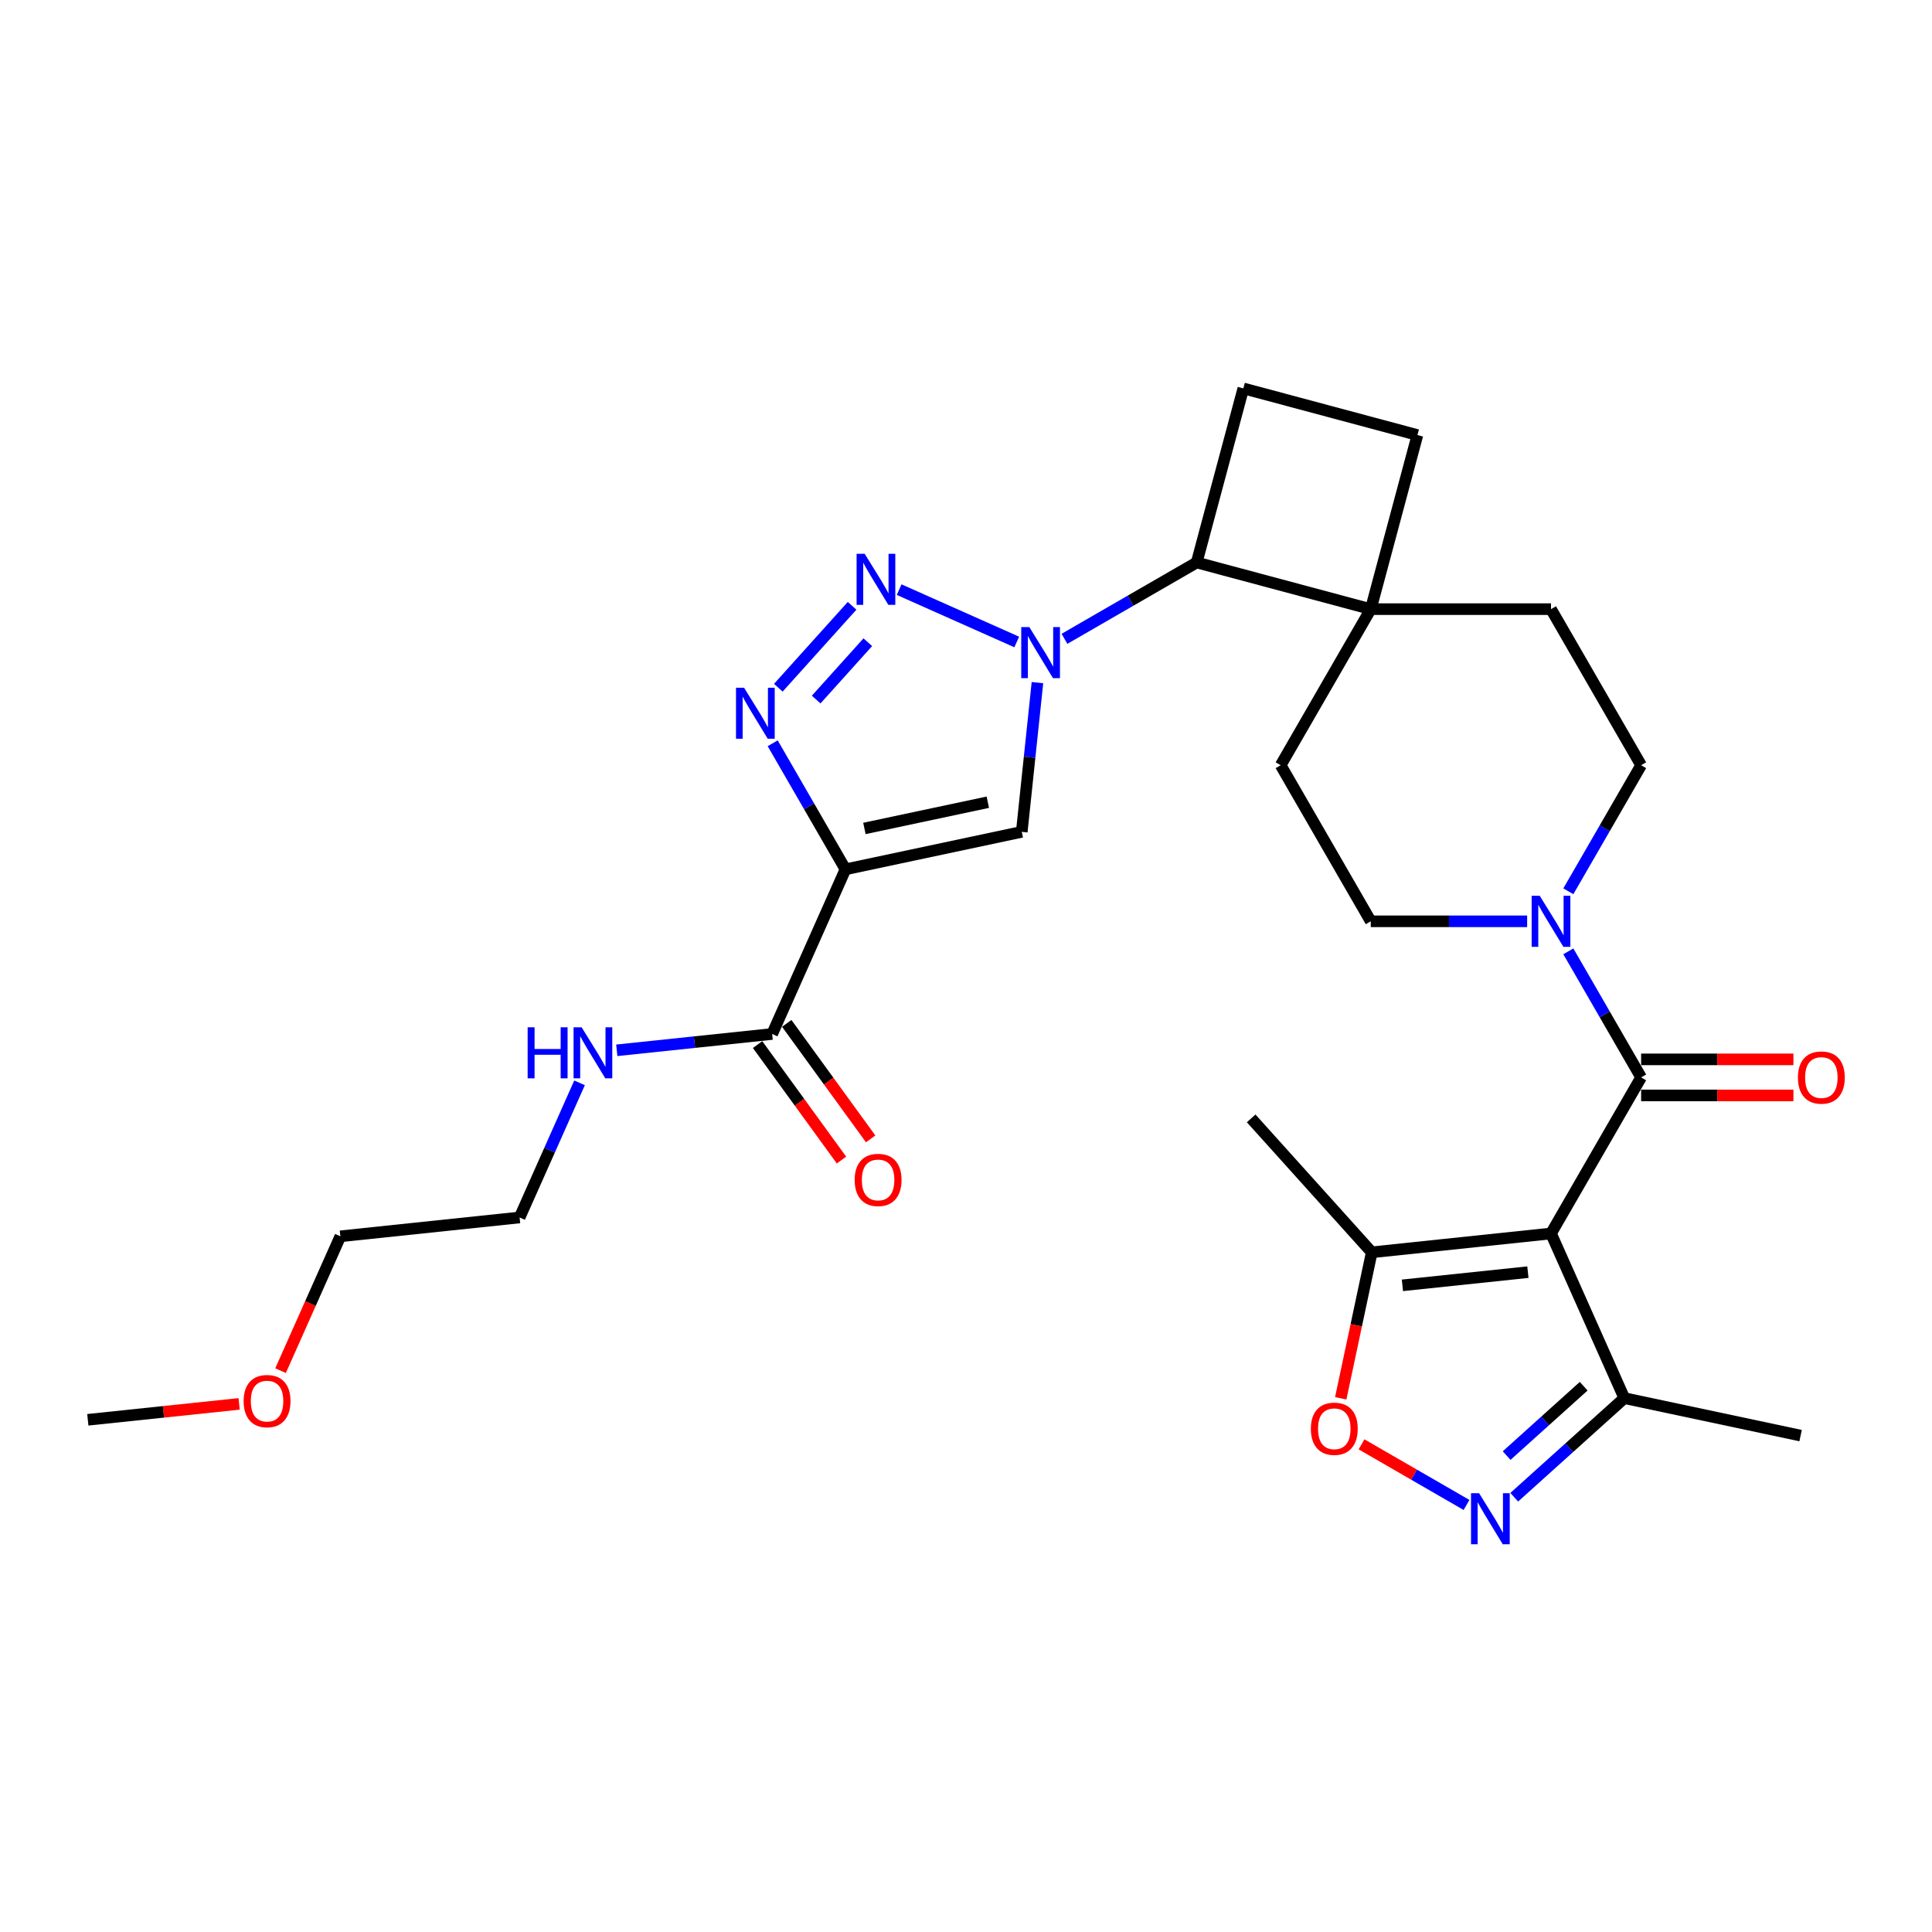 <?xml version='1.0' encoding='iso-8859-1'?>
<svg version='1.1' baseProfile='full'
              xmlns='http://www.w3.org/2000/svg'
                      xmlns:rdkit='http://www.rdkit.org/xml'
                      xmlns:xlink='http://www.w3.org/1999/xlink'
                  xml:space='preserve'
width='1000px' height='1000px' viewBox='0 0 1000 1000'>
<!-- END OF HEADER -->
<rect style='opacity:1.0;fill:#FFFFFF;stroke:none' width='1000' height='1000' x='0' y='0'> </rect>
<path class='bond-4' d='M 802.798,638.448 L 849.442,557.659' style='fill:none;fill-rule:evenodd;stroke:#000000;stroke-width:6px;stroke-linecap:butt;stroke-linejoin:miter;stroke-opacity:1' />
<path class='bond-8' d='M 802.798,638.448 L 710.022,648.199' style='fill:none;fill-rule:evenodd;stroke:#000000;stroke-width:6px;stroke-linecap:butt;stroke-linejoin:miter;stroke-opacity:1' />
<path class='bond-8' d='M 790.832,658.466 L 725.889,665.292' style='fill:none;fill-rule:evenodd;stroke:#000000;stroke-width:6px;stroke-linecap:butt;stroke-linejoin:miter;stroke-opacity:1' />
<path class='bond-10' d='M 802.798,638.448 L 840.742,723.67' style='fill:none;fill-rule:evenodd;stroke:#000000;stroke-width:6px;stroke-linecap:butt;stroke-linejoin:miter;stroke-opacity:1' />
<path class='bond-0' d='M 550.965,330.659 L 585.183,310.903' style='fill:none;fill-rule:evenodd;stroke:#0000FF;stroke-width:6px;stroke-linecap:butt;stroke-linejoin:miter;stroke-opacity:1' />
<path class='bond-0' d='M 585.183,310.903 L 619.402,291.147' style='fill:none;fill-rule:evenodd;stroke:#000000;stroke-width:6px;stroke-linecap:butt;stroke-linejoin:miter;stroke-opacity:1' />
<path class='bond-2' d='M 526.262,332.291 L 465.404,305.196' style='fill:none;fill-rule:evenodd;stroke:#0000FF;stroke-width:6px;stroke-linecap:butt;stroke-linejoin:miter;stroke-opacity:1' />
<path class='bond-5' d='M 536.98,353.332 L 532.921,391.949' style='fill:none;fill-rule:evenodd;stroke:#0000FF;stroke-width:6px;stroke-linecap:butt;stroke-linejoin:miter;stroke-opacity:1' />
<path class='bond-5' d='M 532.921,391.949 L 528.862,430.567' style='fill:none;fill-rule:evenodd;stroke:#000000;stroke-width:6px;stroke-linecap:butt;stroke-linejoin:miter;stroke-opacity:1' />
<path class='bond-1' d='M 437.613,449.962 L 528.862,430.567' style='fill:none;fill-rule:evenodd;stroke:#000000;stroke-width:6px;stroke-linecap:butt;stroke-linejoin:miter;stroke-opacity:1' />
<path class='bond-1' d='M 447.422,428.803 L 511.296,415.226' style='fill:none;fill-rule:evenodd;stroke:#000000;stroke-width:6px;stroke-linecap:butt;stroke-linejoin:miter;stroke-opacity:1' />
<path class='bond-11' d='M 437.613,449.962 L 399.67,535.184' style='fill:none;fill-rule:evenodd;stroke:#000000;stroke-width:6px;stroke-linecap:butt;stroke-linejoin:miter;stroke-opacity:1' />
<path class='bond-32' d='M 437.613,449.962 L 418.778,417.338' style='fill:none;fill-rule:evenodd;stroke:#000000;stroke-width:6px;stroke-linecap:butt;stroke-linejoin:miter;stroke-opacity:1' />
<path class='bond-32' d='M 418.778,417.338 L 399.943,384.715' style='fill:none;fill-rule:evenodd;stroke:#0000FF;stroke-width:6px;stroke-linecap:butt;stroke-linejoin:miter;stroke-opacity:1' />
<path class='bond-3' d='M 441.04,313.564 L 402.859,355.968' style='fill:none;fill-rule:evenodd;stroke:#0000FF;stroke-width:6px;stroke-linecap:butt;stroke-linejoin:miter;stroke-opacity:1' />
<path class='bond-3' d='M 449.178,332.409 L 422.452,362.092' style='fill:none;fill-rule:evenodd;stroke:#0000FF;stroke-width:6px;stroke-linecap:butt;stroke-linejoin:miter;stroke-opacity:1' />
<path class='bond-7' d='M 849.442,557.659 L 830.607,525.035' style='fill:none;fill-rule:evenodd;stroke:#000000;stroke-width:6px;stroke-linecap:butt;stroke-linejoin:miter;stroke-opacity:1' />
<path class='bond-7' d='M 830.607,525.035 L 811.771,492.411' style='fill:none;fill-rule:evenodd;stroke:#0000FF;stroke-width:6px;stroke-linecap:butt;stroke-linejoin:miter;stroke-opacity:1' />
<path class='bond-15' d='M 849.442,566.987 L 888.856,566.987' style='fill:none;fill-rule:evenodd;stroke:#000000;stroke-width:6px;stroke-linecap:butt;stroke-linejoin:miter;stroke-opacity:1' />
<path class='bond-15' d='M 888.856,566.987 L 928.27,566.987' style='fill:none;fill-rule:evenodd;stroke:#FF0000;stroke-width:6px;stroke-linecap:butt;stroke-linejoin:miter;stroke-opacity:1' />
<path class='bond-15' d='M 849.442,548.33 L 888.856,548.33' style='fill:none;fill-rule:evenodd;stroke:#000000;stroke-width:6px;stroke-linecap:butt;stroke-linejoin:miter;stroke-opacity:1' />
<path class='bond-15' d='M 888.856,548.33 L 928.27,548.33' style='fill:none;fill-rule:evenodd;stroke:#FF0000;stroke-width:6px;stroke-linecap:butt;stroke-linejoin:miter;stroke-opacity:1' />
<path class='bond-6' d='M 783.767,774.97 L 812.254,749.32' style='fill:none;fill-rule:evenodd;stroke:#0000FF;stroke-width:6px;stroke-linecap:butt;stroke-linejoin:miter;stroke-opacity:1' />
<path class='bond-6' d='M 812.254,749.32 L 840.742,723.67' style='fill:none;fill-rule:evenodd;stroke:#000000;stroke-width:6px;stroke-linecap:butt;stroke-linejoin:miter;stroke-opacity:1' />
<path class='bond-6' d='M 779.829,753.41 L 799.77,735.455' style='fill:none;fill-rule:evenodd;stroke:#0000FF;stroke-width:6px;stroke-linecap:butt;stroke-linejoin:miter;stroke-opacity:1' />
<path class='bond-6' d='M 799.77,735.455 L 819.711,717.5' style='fill:none;fill-rule:evenodd;stroke:#000000;stroke-width:6px;stroke-linecap:butt;stroke-linejoin:miter;stroke-opacity:1' />
<path class='bond-29' d='M 759.064,778.96 L 731.897,763.275' style='fill:none;fill-rule:evenodd;stroke:#0000FF;stroke-width:6px;stroke-linecap:butt;stroke-linejoin:miter;stroke-opacity:1' />
<path class='bond-29' d='M 731.897,763.275 L 704.73,747.59' style='fill:none;fill-rule:evenodd;stroke:#FF0000;stroke-width:6px;stroke-linecap:butt;stroke-linejoin:miter;stroke-opacity:1' />
<path class='bond-16' d='M 811.771,461.328 L 830.607,428.704' style='fill:none;fill-rule:evenodd;stroke:#0000FF;stroke-width:6px;stroke-linecap:butt;stroke-linejoin:miter;stroke-opacity:1' />
<path class='bond-16' d='M 830.607,428.704 L 849.442,396.08' style='fill:none;fill-rule:evenodd;stroke:#000000;stroke-width:6px;stroke-linecap:butt;stroke-linejoin:miter;stroke-opacity:1' />
<path class='bond-17' d='M 790.447,476.869 L 749.979,476.869' style='fill:none;fill-rule:evenodd;stroke:#0000FF;stroke-width:6px;stroke-linecap:butt;stroke-linejoin:miter;stroke-opacity:1' />
<path class='bond-17' d='M 749.979,476.869 L 709.511,476.869' style='fill:none;fill-rule:evenodd;stroke:#000000;stroke-width:6px;stroke-linecap:butt;stroke-linejoin:miter;stroke-opacity:1' />
<path class='bond-9' d='M 710.022,648.199 L 701.992,685.978' style='fill:none;fill-rule:evenodd;stroke:#000000;stroke-width:6px;stroke-linecap:butt;stroke-linejoin:miter;stroke-opacity:1' />
<path class='bond-9' d='M 701.992,685.978 L 693.962,723.757' style='fill:none;fill-rule:evenodd;stroke:#FF0000;stroke-width:6px;stroke-linecap:butt;stroke-linejoin:miter;stroke-opacity:1' />
<path class='bond-23' d='M 710.022,648.199 L 647.601,578.873' style='fill:none;fill-rule:evenodd;stroke:#000000;stroke-width:6px;stroke-linecap:butt;stroke-linejoin:miter;stroke-opacity:1' />
<path class='bond-24' d='M 840.742,723.67 L 931.99,743.066' style='fill:none;fill-rule:evenodd;stroke:#000000;stroke-width:6px;stroke-linecap:butt;stroke-linejoin:miter;stroke-opacity:1' />
<path class='bond-19' d='M 392.123,540.668 L 413.839,570.558' style='fill:none;fill-rule:evenodd;stroke:#000000;stroke-width:6px;stroke-linecap:butt;stroke-linejoin:miter;stroke-opacity:1' />
<path class='bond-19' d='M 413.839,570.558 L 435.556,600.448' style='fill:none;fill-rule:evenodd;stroke:#FF0000;stroke-width:6px;stroke-linecap:butt;stroke-linejoin:miter;stroke-opacity:1' />
<path class='bond-19' d='M 407.217,529.701 L 428.933,559.591' style='fill:none;fill-rule:evenodd;stroke:#000000;stroke-width:6px;stroke-linecap:butt;stroke-linejoin:miter;stroke-opacity:1' />
<path class='bond-19' d='M 428.933,559.591 L 450.65,589.481' style='fill:none;fill-rule:evenodd;stroke:#FF0000;stroke-width:6px;stroke-linecap:butt;stroke-linejoin:miter;stroke-opacity:1' />
<path class='bond-22' d='M 399.67,535.184 L 359.457,539.411' style='fill:none;fill-rule:evenodd;stroke:#000000;stroke-width:6px;stroke-linecap:butt;stroke-linejoin:miter;stroke-opacity:1' />
<path class='bond-22' d='M 359.457,539.411 L 319.245,543.637' style='fill:none;fill-rule:evenodd;stroke:#0000FF;stroke-width:6px;stroke-linecap:butt;stroke-linejoin:miter;stroke-opacity:1' />
<path class='bond-12' d='M 619.402,291.147 L 709.511,315.291' style='fill:none;fill-rule:evenodd;stroke:#000000;stroke-width:6px;stroke-linecap:butt;stroke-linejoin:miter;stroke-opacity:1' />
<path class='bond-31' d='M 619.402,291.147 L 643.547,201.038' style='fill:none;fill-rule:evenodd;stroke:#000000;stroke-width:6px;stroke-linecap:butt;stroke-linejoin:miter;stroke-opacity:1' />
<path class='bond-13' d='M 709.511,315.291 L 662.867,396.08' style='fill:none;fill-rule:evenodd;stroke:#000000;stroke-width:6px;stroke-linecap:butt;stroke-linejoin:miter;stroke-opacity:1' />
<path class='bond-18' d='M 709.511,315.291 L 733.656,225.183' style='fill:none;fill-rule:evenodd;stroke:#000000;stroke-width:6px;stroke-linecap:butt;stroke-linejoin:miter;stroke-opacity:1' />
<path class='bond-30' d='M 709.511,315.291 L 802.798,315.291' style='fill:none;fill-rule:evenodd;stroke:#000000;stroke-width:6px;stroke-linecap:butt;stroke-linejoin:miter;stroke-opacity:1' />
<path class='bond-14' d='M 643.547,201.038 L 733.656,225.183' style='fill:none;fill-rule:evenodd;stroke:#000000;stroke-width:6px;stroke-linecap:butt;stroke-linejoin:miter;stroke-opacity:1' />
<path class='bond-21' d='M 849.442,396.08 L 802.798,315.291' style='fill:none;fill-rule:evenodd;stroke:#000000;stroke-width:6px;stroke-linecap:butt;stroke-linejoin:miter;stroke-opacity:1' />
<path class='bond-20' d='M 709.511,476.869 L 662.867,396.08' style='fill:none;fill-rule:evenodd;stroke:#000000;stroke-width:6px;stroke-linecap:butt;stroke-linejoin:miter;stroke-opacity:1' />
<path class='bond-26' d='M 299.974,560.477 L 284.462,595.317' style='fill:none;fill-rule:evenodd;stroke:#0000FF;stroke-width:6px;stroke-linecap:butt;stroke-linejoin:miter;stroke-opacity:1' />
<path class='bond-26' d='M 284.462,595.317 L 268.95,630.158' style='fill:none;fill-rule:evenodd;stroke:#000000;stroke-width:6px;stroke-linecap:butt;stroke-linejoin:miter;stroke-opacity:1' />
<path class='bond-25' d='M 145.217,709.44 L 160.695,674.674' style='fill:none;fill-rule:evenodd;stroke:#FF0000;stroke-width:6px;stroke-linecap:butt;stroke-linejoin:miter;stroke-opacity:1' />
<path class='bond-25' d='M 160.695,674.674 L 176.174,639.909' style='fill:none;fill-rule:evenodd;stroke:#000000;stroke-width:6px;stroke-linecap:butt;stroke-linejoin:miter;stroke-opacity:1' />
<path class='bond-28' d='M 123.771,726.651 L 84.613,730.766' style='fill:none;fill-rule:evenodd;stroke:#FF0000;stroke-width:6px;stroke-linecap:butt;stroke-linejoin:miter;stroke-opacity:1' />
<path class='bond-28' d='M 84.613,730.766 L 45.455,734.882' style='fill:none;fill-rule:evenodd;stroke:#000000;stroke-width:6px;stroke-linecap:butt;stroke-linejoin:miter;stroke-opacity:1' />
<path class='bond-27' d='M 268.95,630.158 L 176.174,639.909' style='fill:none;fill-rule:evenodd;stroke:#000000;stroke-width:6px;stroke-linecap:butt;stroke-linejoin:miter;stroke-opacity:1' />
<path  class='atom-1' d='M 532.773 324.581
L 541.431 338.574
Q 542.289 339.955, 543.669 342.455
Q 545.05 344.955, 545.125 345.104
L 545.125 324.581
L 548.632 324.581
L 548.632 351
L 545.013 351
L 535.721 335.701
Q 534.639 333.91, 533.482 331.857
Q 532.363 329.805, 532.027 329.171
L 532.027 351
L 528.594 351
L 528.594 324.581
L 532.773 324.581
' fill='#0000FF'/>
<path  class='atom-3' d='M 447.551 286.637
L 456.208 300.631
Q 457.067 302.011, 458.447 304.511
Q 459.828 307.011, 459.903 307.161
L 459.903 286.637
L 463.41 286.637
L 463.41 313.056
L 459.791 313.056
L 450.499 297.757
Q 449.417 295.966, 448.26 293.914
Q 447.141 291.862, 446.805 291.227
L 446.805 313.056
L 443.372 313.056
L 443.372 286.637
L 447.551 286.637
' fill='#0000FF'/>
<path  class='atom-4' d='M 385.13 355.963
L 393.787 369.957
Q 394.645 371.337, 396.026 373.837
Q 397.407 376.337, 397.481 376.487
L 397.481 355.963
L 400.989 355.963
L 400.989 382.382
L 397.369 382.382
L 388.078 367.083
Q 386.996 365.292, 385.839 363.24
Q 384.719 361.188, 384.384 360.553
L 384.384 382.382
L 380.951 382.382
L 380.951 355.963
L 385.13 355.963
' fill='#0000FF'/>
<path  class='atom-7' d='M 765.576 772.882
L 774.233 786.875
Q 775.091 788.256, 776.472 790.756
Q 777.853 793.256, 777.927 793.405
L 777.927 772.882
L 781.435 772.882
L 781.435 799.301
L 777.815 799.301
L 768.524 784.002
Q 767.442 782.211, 766.285 780.158
Q 765.165 778.106, 764.83 777.472
L 764.83 799.301
L 761.397 799.301
L 761.397 772.882
L 765.576 772.882
' fill='#0000FF'/>
<path  class='atom-8' d='M 796.959 463.66
L 805.616 477.653
Q 806.474 479.034, 807.854 481.534
Q 809.235 484.034, 809.31 484.183
L 809.31 463.66
L 812.817 463.66
L 812.817 490.079
L 809.198 490.079
L 799.906 474.78
Q 798.824 472.989, 797.668 470.936
Q 796.548 468.884, 796.212 468.25
L 796.212 490.079
L 792.779 490.079
L 792.779 463.66
L 796.959 463.66
' fill='#0000FF'/>
<path  class='atom-10' d='M 678.499 739.522
Q 678.499 733.179, 681.634 729.634
Q 684.768 726.089, 690.627 726.089
Q 696.485 726.089, 699.619 729.634
Q 702.754 733.179, 702.754 739.522
Q 702.754 745.941, 699.582 749.597
Q 696.41 753.217, 690.627 753.217
Q 684.805 753.217, 681.634 749.597
Q 678.499 745.978, 678.499 739.522
M 690.627 750.232
Q 694.657 750.232, 696.821 747.545
Q 699.022 744.821, 699.022 739.522
Q 699.022 734.336, 696.821 731.724
Q 694.657 729.074, 690.627 729.074
Q 686.597 729.074, 684.395 731.686
Q 682.231 734.298, 682.231 739.522
Q 682.231 744.858, 684.395 747.545
Q 686.597 750.232, 690.627 750.232
' fill='#FF0000'/>
<path  class='atom-16' d='M 930.602 557.733
Q 930.602 551.39, 933.736 547.845
Q 936.871 544.3, 942.729 544.3
Q 948.588 544.3, 951.722 547.845
Q 954.857 551.39, 954.857 557.733
Q 954.857 564.151, 951.685 567.808
Q 948.513 571.428, 942.729 571.428
Q 936.908 571.428, 933.736 567.808
Q 930.602 564.189, 930.602 557.733
M 942.729 568.443
Q 946.759 568.443, 948.924 565.756
Q 951.125 563.032, 951.125 557.733
Q 951.125 552.547, 948.924 549.934
Q 946.759 547.285, 942.729 547.285
Q 938.699 547.285, 936.498 549.897
Q 934.333 552.509, 934.333 557.733
Q 934.333 563.069, 936.498 565.756
Q 938.699 568.443, 942.729 568.443
' fill='#FF0000'/>
<path  class='atom-20' d='M 442.376 610.73
Q 442.376 604.386, 445.51 600.841
Q 448.644 597.296, 454.503 597.296
Q 460.361 597.296, 463.496 600.841
Q 466.63 604.386, 466.63 610.73
Q 466.63 617.148, 463.458 620.805
Q 460.287 624.424, 454.503 624.424
Q 448.682 624.424, 445.51 620.805
Q 442.376 617.185, 442.376 610.73
M 454.503 621.439
Q 458.533 621.439, 460.697 618.753
Q 462.899 616.029, 462.899 610.73
Q 462.899 605.543, 460.697 602.931
Q 458.533 600.282, 454.503 600.282
Q 450.473 600.282, 448.271 602.894
Q 446.107 605.506, 446.107 610.73
Q 446.107 616.066, 448.271 618.753
Q 450.473 621.439, 454.503 621.439
' fill='#FF0000'/>
<path  class='atom-23' d='M 273.105 531.726
L 276.687 531.726
L 276.687 542.958
L 290.195 542.958
L 290.195 531.726
L 293.778 531.726
L 293.778 558.145
L 290.195 558.145
L 290.195 545.943
L 276.687 545.943
L 276.687 558.145
L 273.105 558.145
L 273.105 531.726
' fill='#0000FF'/>
<path  class='atom-23' d='M 301.054 531.726
L 309.711 545.719
Q 310.569 547.1, 311.95 549.6
Q 313.331 552.1, 313.405 552.249
L 313.405 531.726
L 316.913 531.726
L 316.913 558.145
L 313.293 558.145
L 304.002 542.846
Q 302.92 541.055, 301.763 539.002
Q 300.644 536.95, 300.308 536.316
L 300.308 558.145
L 296.875 558.145
L 296.875 531.726
L 301.054 531.726
' fill='#0000FF'/>
<path  class='atom-26' d='M 126.103 725.206
Q 126.103 718.862, 129.238 715.317
Q 132.372 711.772, 138.231 711.772
Q 144.089 711.772, 147.224 715.317
Q 150.358 718.862, 150.358 725.206
Q 150.358 731.624, 147.186 735.281
Q 144.015 738.9, 138.231 738.9
Q 132.41 738.9, 129.238 735.281
Q 126.103 731.661, 126.103 725.206
M 138.231 735.915
Q 142.261 735.915, 144.425 733.228
Q 146.627 730.504, 146.627 725.206
Q 146.627 720.019, 144.425 717.407
Q 142.261 714.757, 138.231 714.757
Q 134.201 714.757, 131.999 717.369
Q 129.835 719.981, 129.835 725.206
Q 129.835 730.542, 131.999 733.228
Q 134.201 735.915, 138.231 735.915
' fill='#FF0000'/>
</svg>
